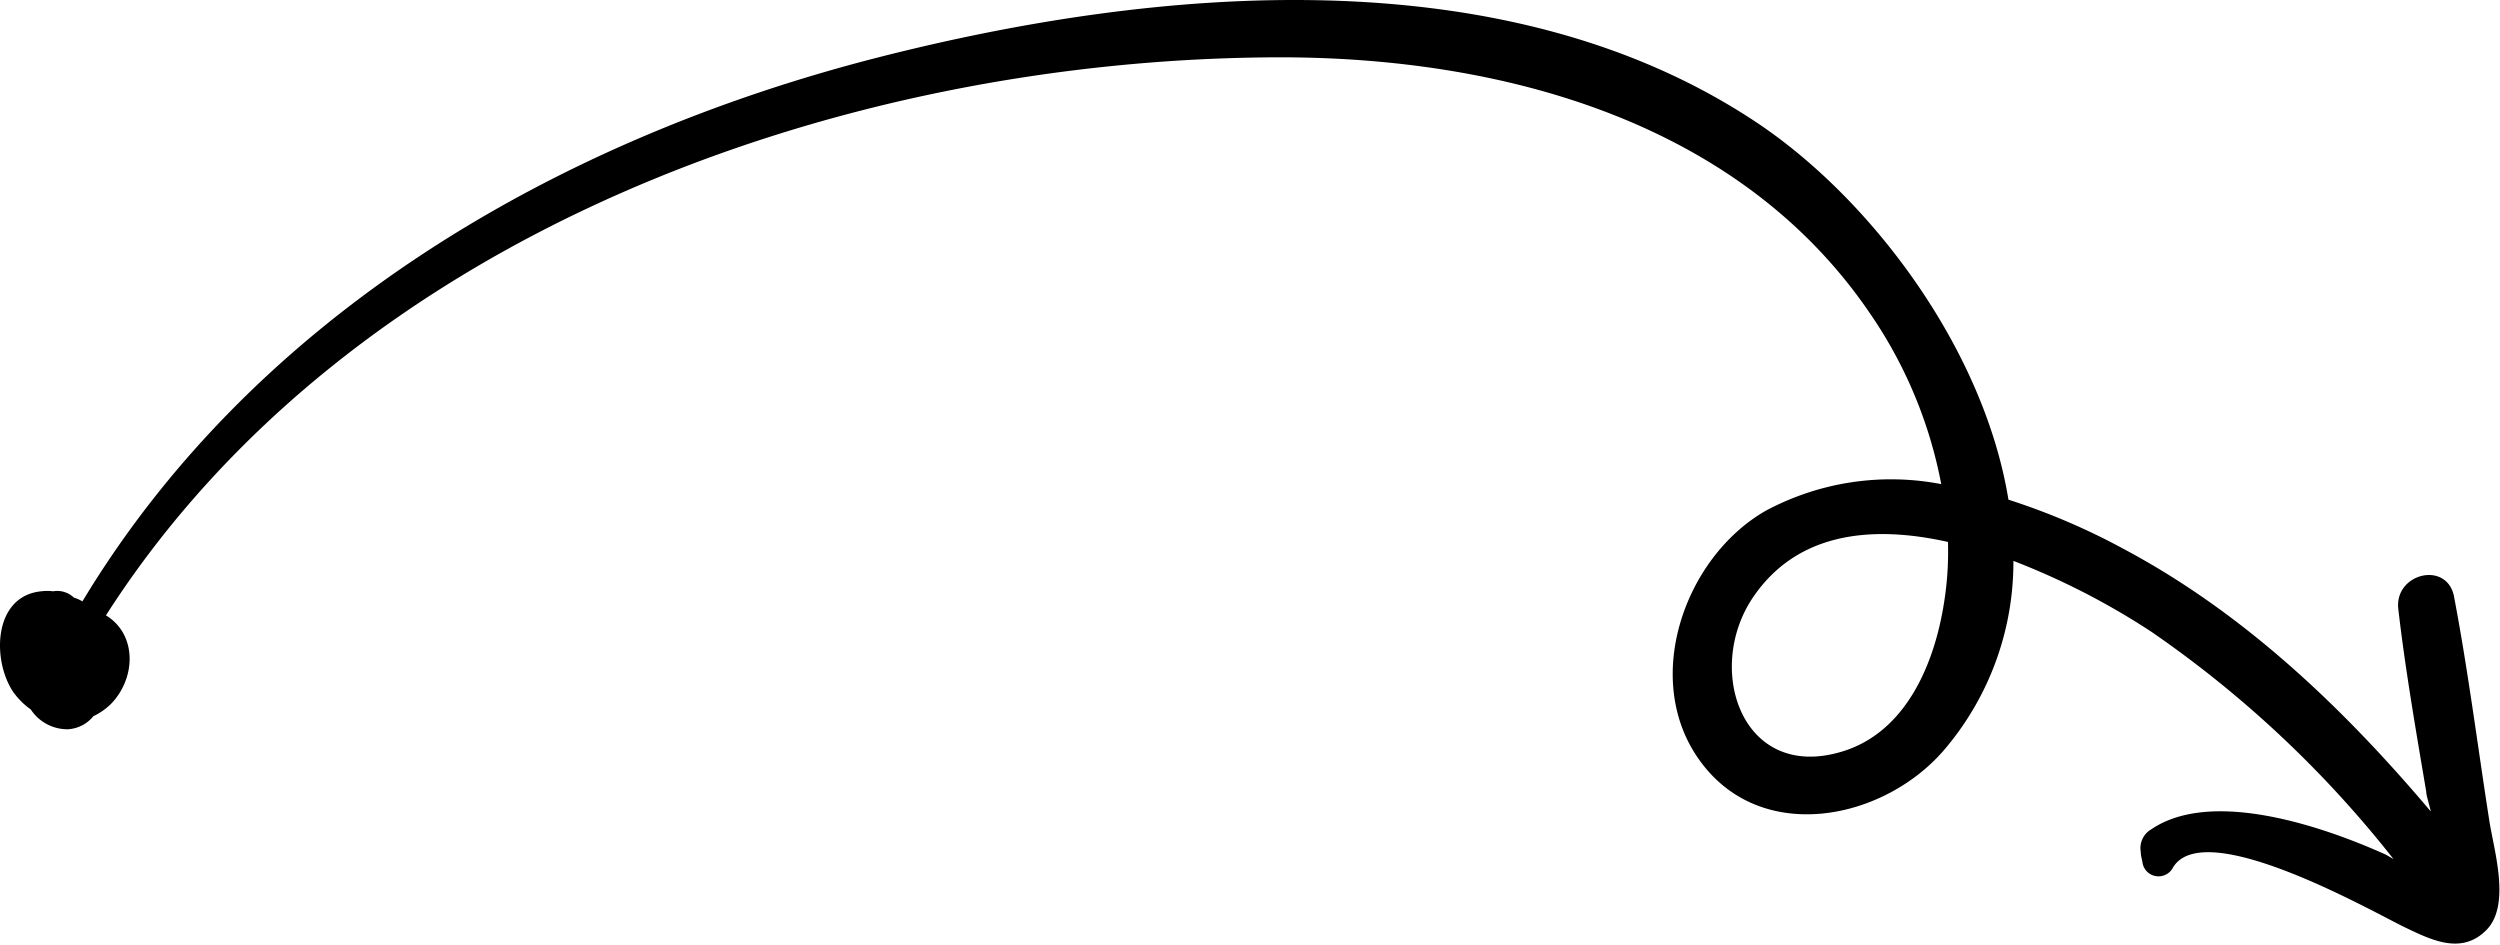 <svg xmlns="http://www.w3.org/2000/svg" viewBox="0 0 141.34 53.42"><defs><style>.cls-1{fill:none;}</style></defs><title>アセット 10</title><g id="レイヤー_2" data-name="レイヤー 2"><g id="レイヤー_1-2" data-name="レイヤー 1"><path class="cls-1" d="M99.05,33.84c-2.66,4.06-.53,10.31,5.06,8.64,3.68-1.09,5.28-5,5.81-8.5a18.12,18.12,0,0,0,.21-3.36C105.8,29.65,101.54,30.07,99.05,33.84Z"/><path d="M135.59,34.43c.4,3.45,1,6.89,1.58,10.33,0,.2.14.61.26,1.12-4.93-5.84-10.54-11.2-17.32-14.82a38,38,0,0,0-6.56-2.81c-1.39-8.53-7.75-17-14.23-21.32C85.1-2.55,65.41-.77,49.67,3.24,31.58,7.86,14.46,17.75,4.66,34a2.06,2.06,0,0,0-.48-.21A1.36,1.36,0,0,0,3,33.43a2.48,2.48,0,0,0-.67,0C-.38,33.7-.46,37.31.74,39.11a4.21,4.21,0,0,0,1,1,2.48,2.48,0,0,0,2.09,1.12,2,2,0,0,0,1.45-.74,3.57,3.57,0,0,0,1-.7c1.4-1.44,1.49-3.91-.29-5C19.79,13.23,47.51,3.29,72.36,3.24c12.58,0,26,3.61,33.39,14.52a25.37,25.37,0,0,1,4,9.61,15,15,0,0,0-9.93,1.51C95.22,31.52,92.79,38.44,96.1,43c3.49,4.85,10.54,3.36,13.93-.74a16.35,16.35,0,0,0,3.8-10.55,41.54,41.54,0,0,1,7.79,4,62.42,62.42,0,0,1,13.7,12.86l-.43-.25c-3.39-1.53-9.81-3.79-13.27-1.43a1.22,1.22,0,0,0-.59,1.27c0,.23.08.45.11.68a.92.92,0,0,0,1.67.28c1.67-3.14,11.51,2.53,13.2,3.33,1.45.69,3.16,1.55,4.56.13s.42-4.51.16-6.22c-.66-4.23-1.2-8.5-2-12.69C138.28,31.69,135.36,32.44,135.59,34.43ZM109.92,34c-.53,3.48-2.14,7.41-5.81,8.5-5.59,1.67-7.72-4.58-5.06-8.64,2.49-3.77,6.75-4.19,11.08-3.22A18.12,18.12,0,0,1,109.92,34Z"/></g></g></svg>